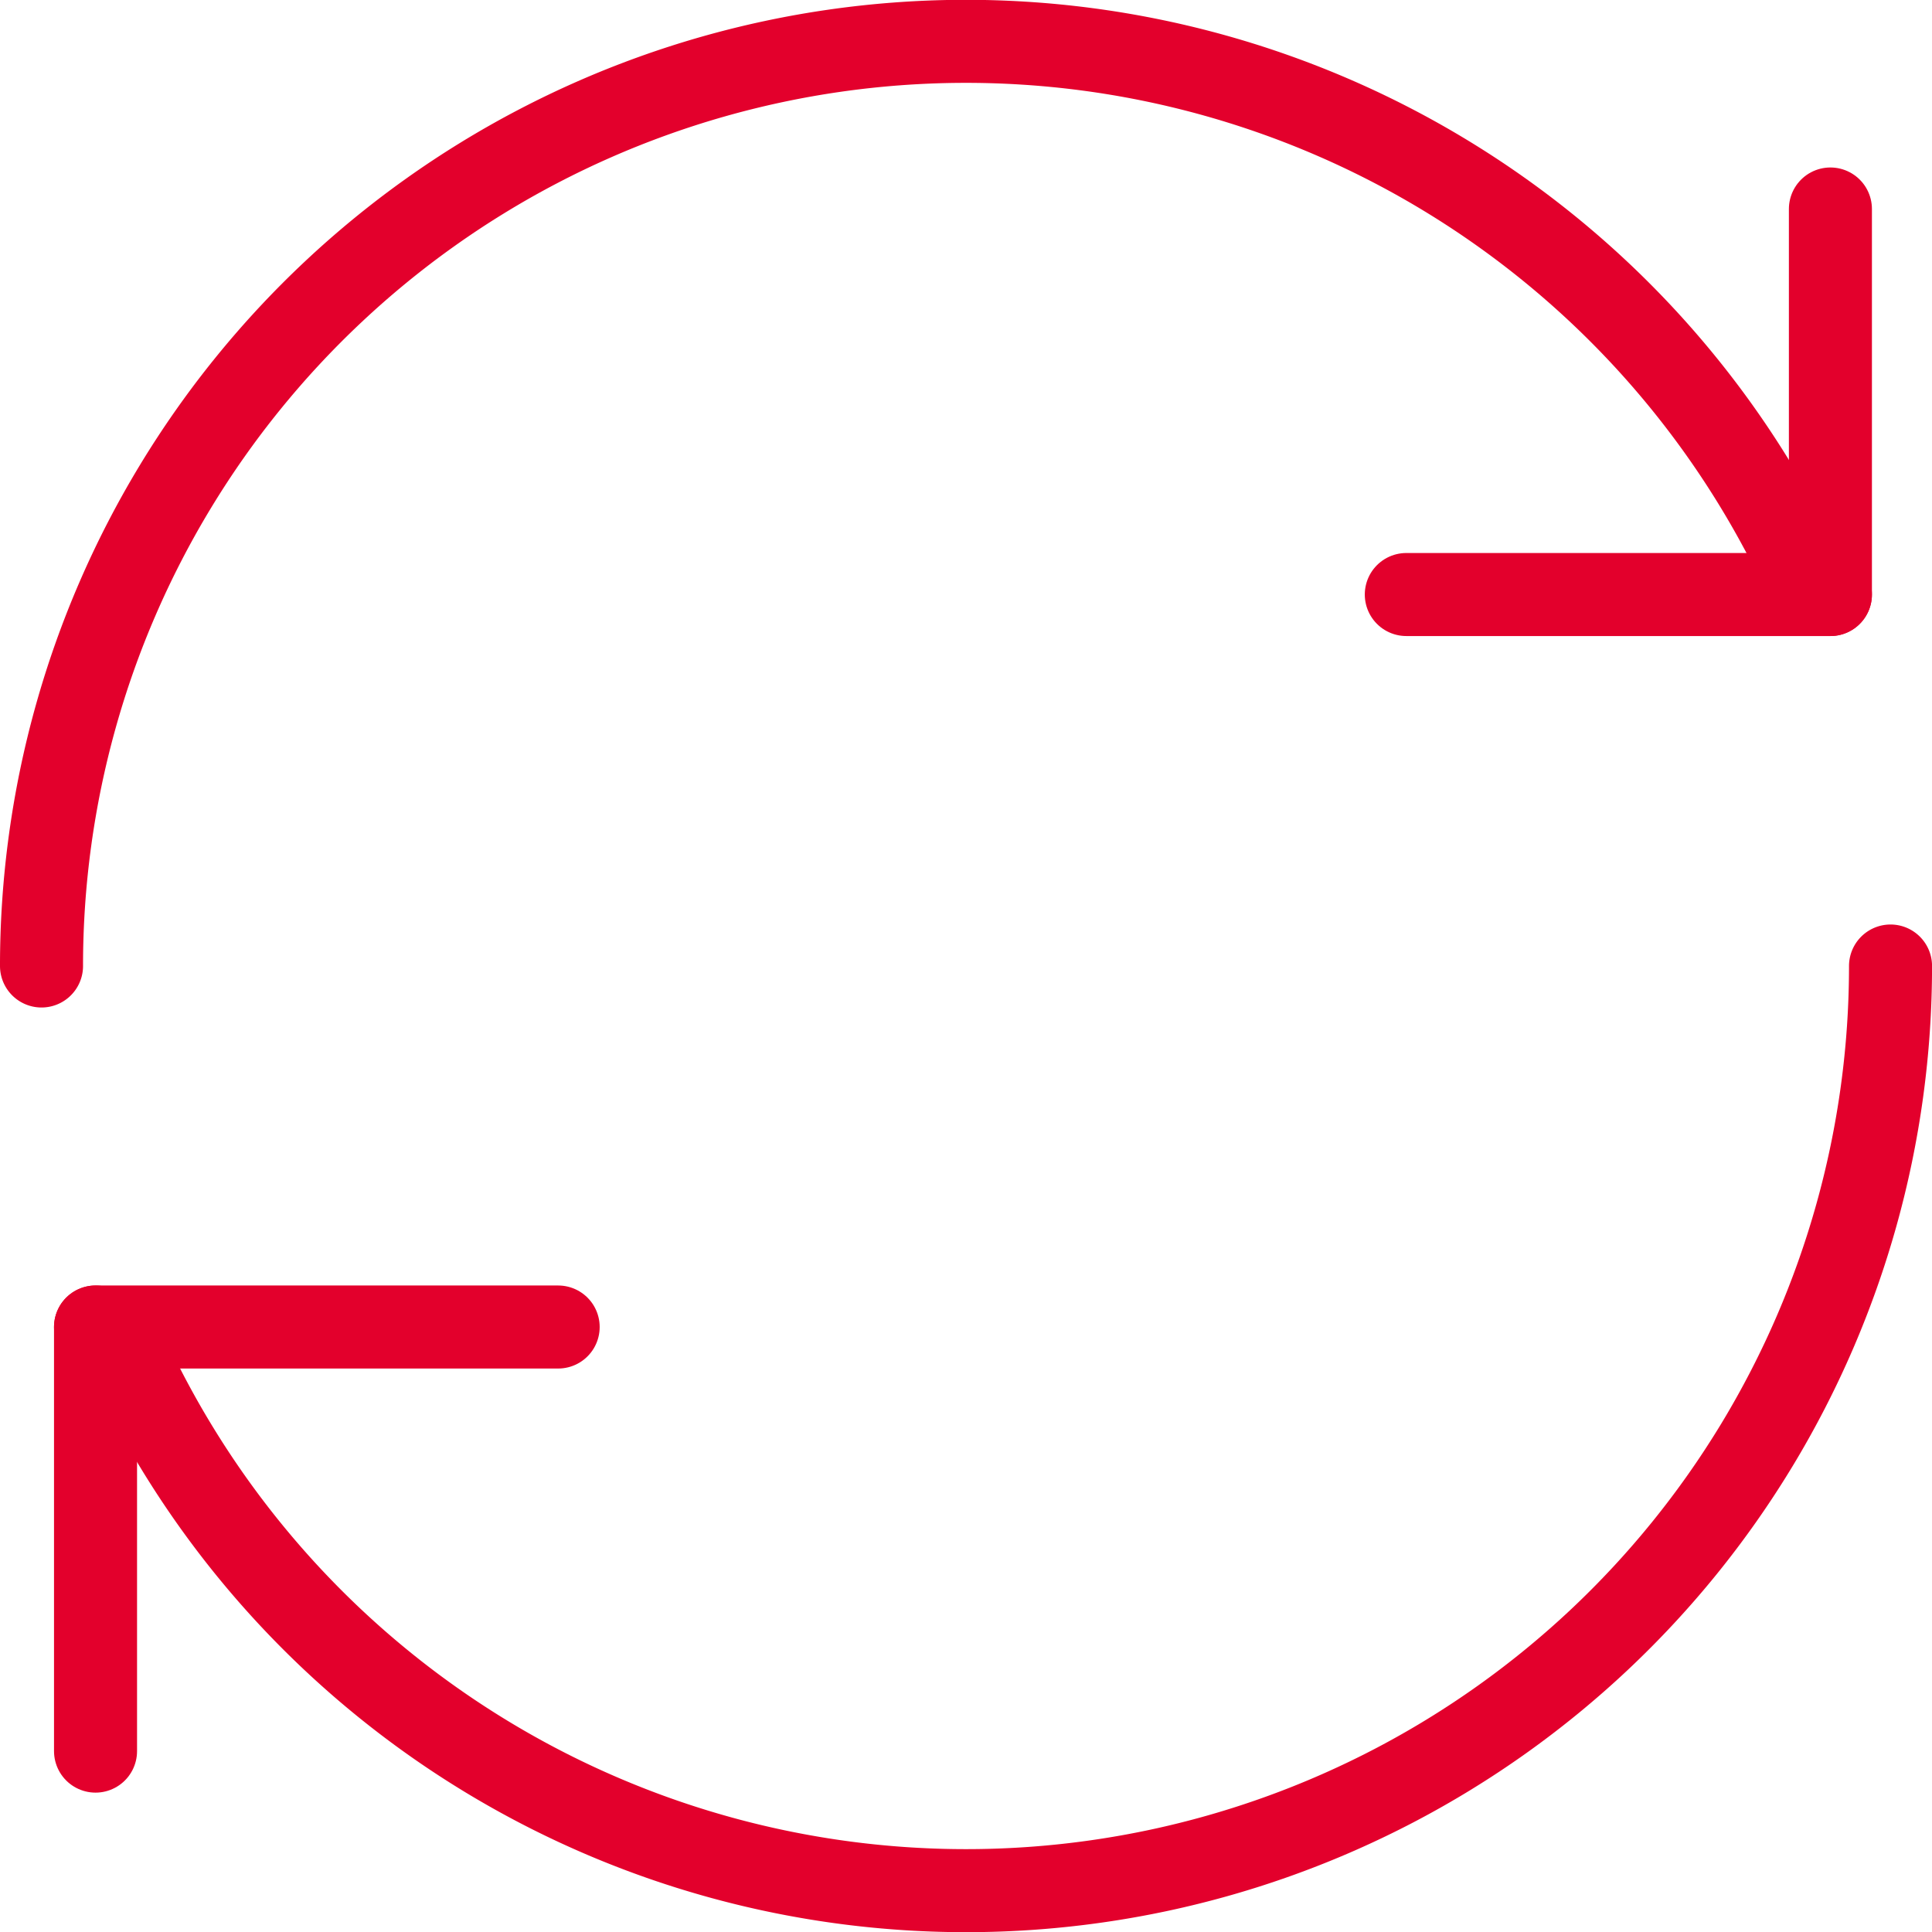 <svg xmlns="http://www.w3.org/2000/svg" width="46.535" height="46.535" viewBox="0 0 46.535 46.535">
  <g id="Gruppe_366" data-name="Gruppe 366" transform="translate(1 1)">
    <path id="Pfad_206" data-name="Pfad 206" d="M240.5,214.767a22.267,22.267,0,0,1,42.6-9.081" transform="translate(-240.5 -192.5)" fill="none" stroke="#e3002c" stroke-linecap="round" stroke-linejoin="round" stroke-width="2"/>
    <g id="Gruppe_364" data-name="Gruppe 364" transform="translate(32.873 4.034)">
      <line id="Linie_36" data-name="Linie 36" y2="9.286" transform="translate(10.215 0)" fill="none" stroke="#e3002c" stroke-linecap="round" stroke-linejoin="round" stroke-width="2"/>
      <line id="Linie_37" data-name="Linie 37" x2="10.215" transform="translate(0 9.286)" fill="none" stroke="#e3002c" stroke-linecap="round" stroke-linejoin="round" stroke-width="2"/>
    </g>
    <g id="Gruppe_365" data-name="Gruppe 365" transform="translate(1.301 22.268)">
      <path id="Pfad_207" data-name="Pfad 207" d="M241.5,213.081A22.267,22.267,0,0,0,284.1,204" transform="translate(-240.865 -204)" fill="none" stroke="#e3002c" stroke-linecap="round" stroke-linejoin="round" stroke-width="2"/>
      <line id="Linie_38" data-name="Linie 38" y1="10.215" transform="translate(0 8.695)" fill="none" stroke="#e3002c" stroke-linecap="round" stroke-linejoin="round" stroke-width="2"/>
      <line id="Linie_39" data-name="Linie 39" x1="11.143" transform="translate(0 8.695)" fill="none" stroke="#e3002c" stroke-linecap="round" stroke-linejoin="round" stroke-width="2"/>
    </g>
  </g>
</svg>
